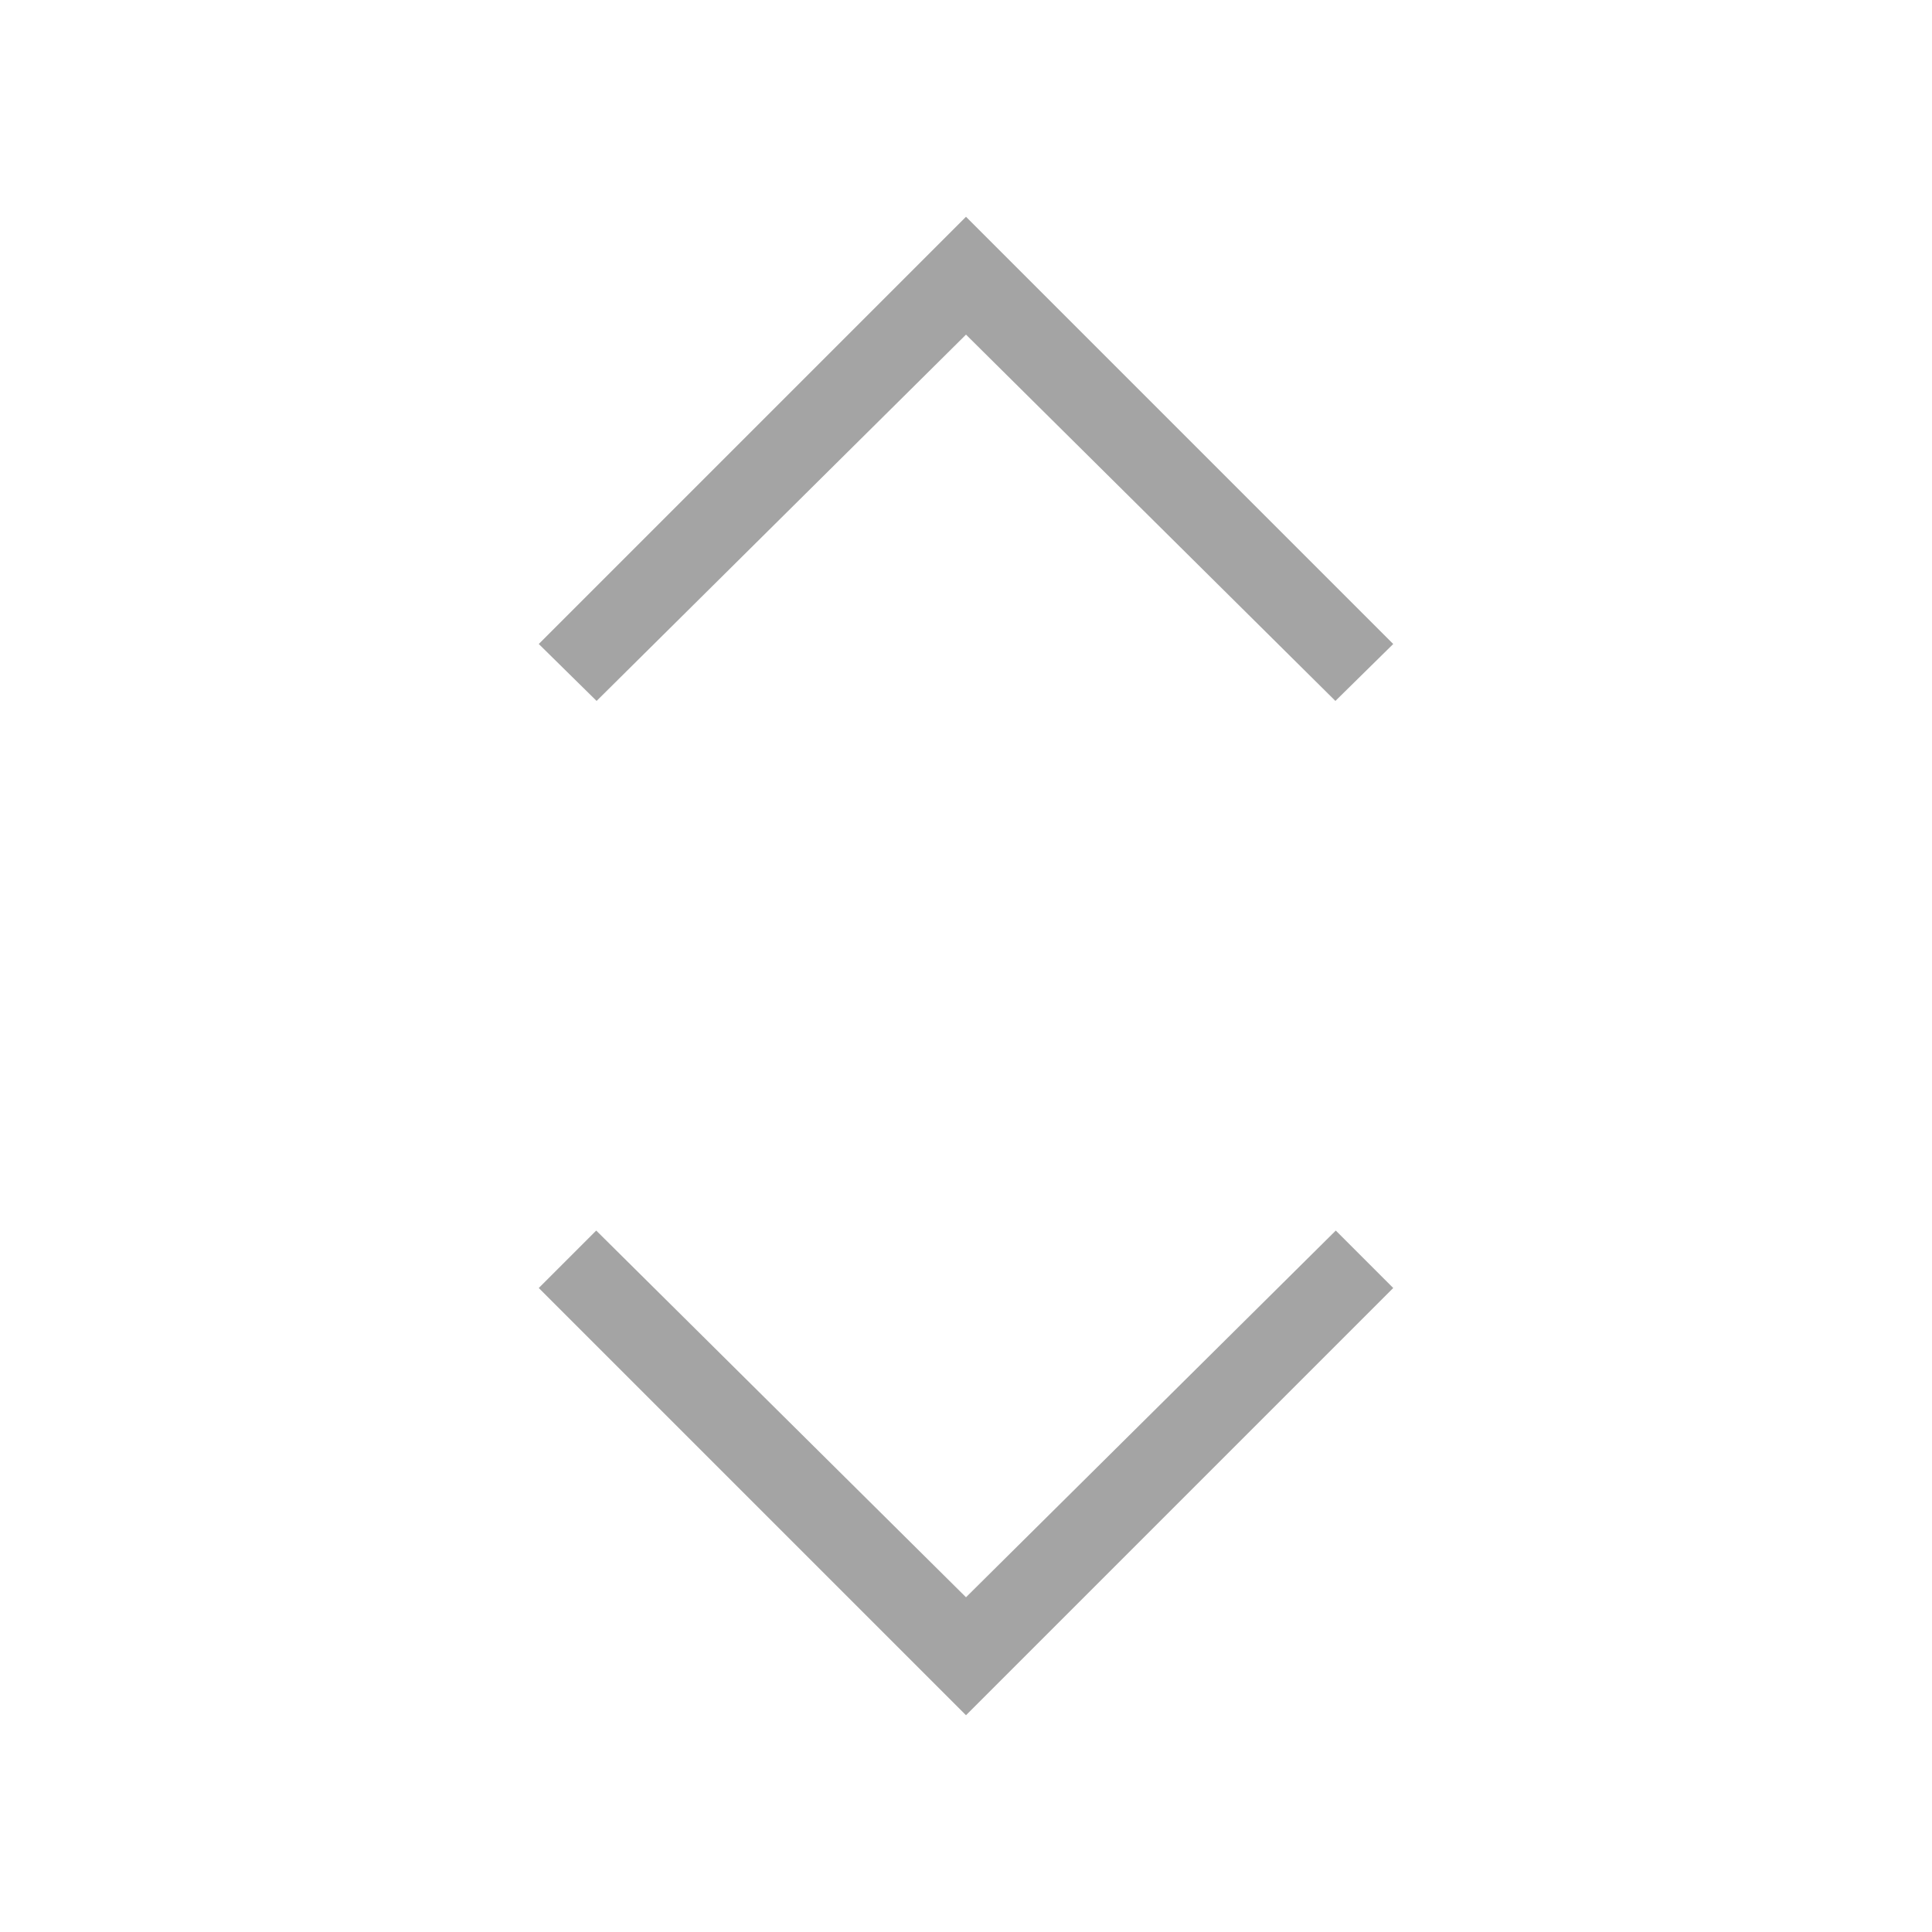 <svg width="15" height="15" viewBox="0 0 15 15" fill="none" xmlns="http://www.w3.org/2000/svg">
<mask id="mask0_1880_111307" style="mask-type:alpha" maskUnits="userSpaceOnUse" x="0" y="0" width="15" height="15">
<rect width="15" height="15" fill="#D9D9D9"/>
</mask>
<g mask="url(#mask0_1880_111307)">
<path d="M7.5 13.317L4.183 10L4.629 9.554L7.5 12.401L10.371 9.554L10.817 10L7.5 13.317ZM4.632 5.442L4.183 5L7.5 1.683L10.817 5L10.368 5.442L7.5 2.598L4.632 5.442Z" fill="#A4A4A4"/>
</g>
</svg>
